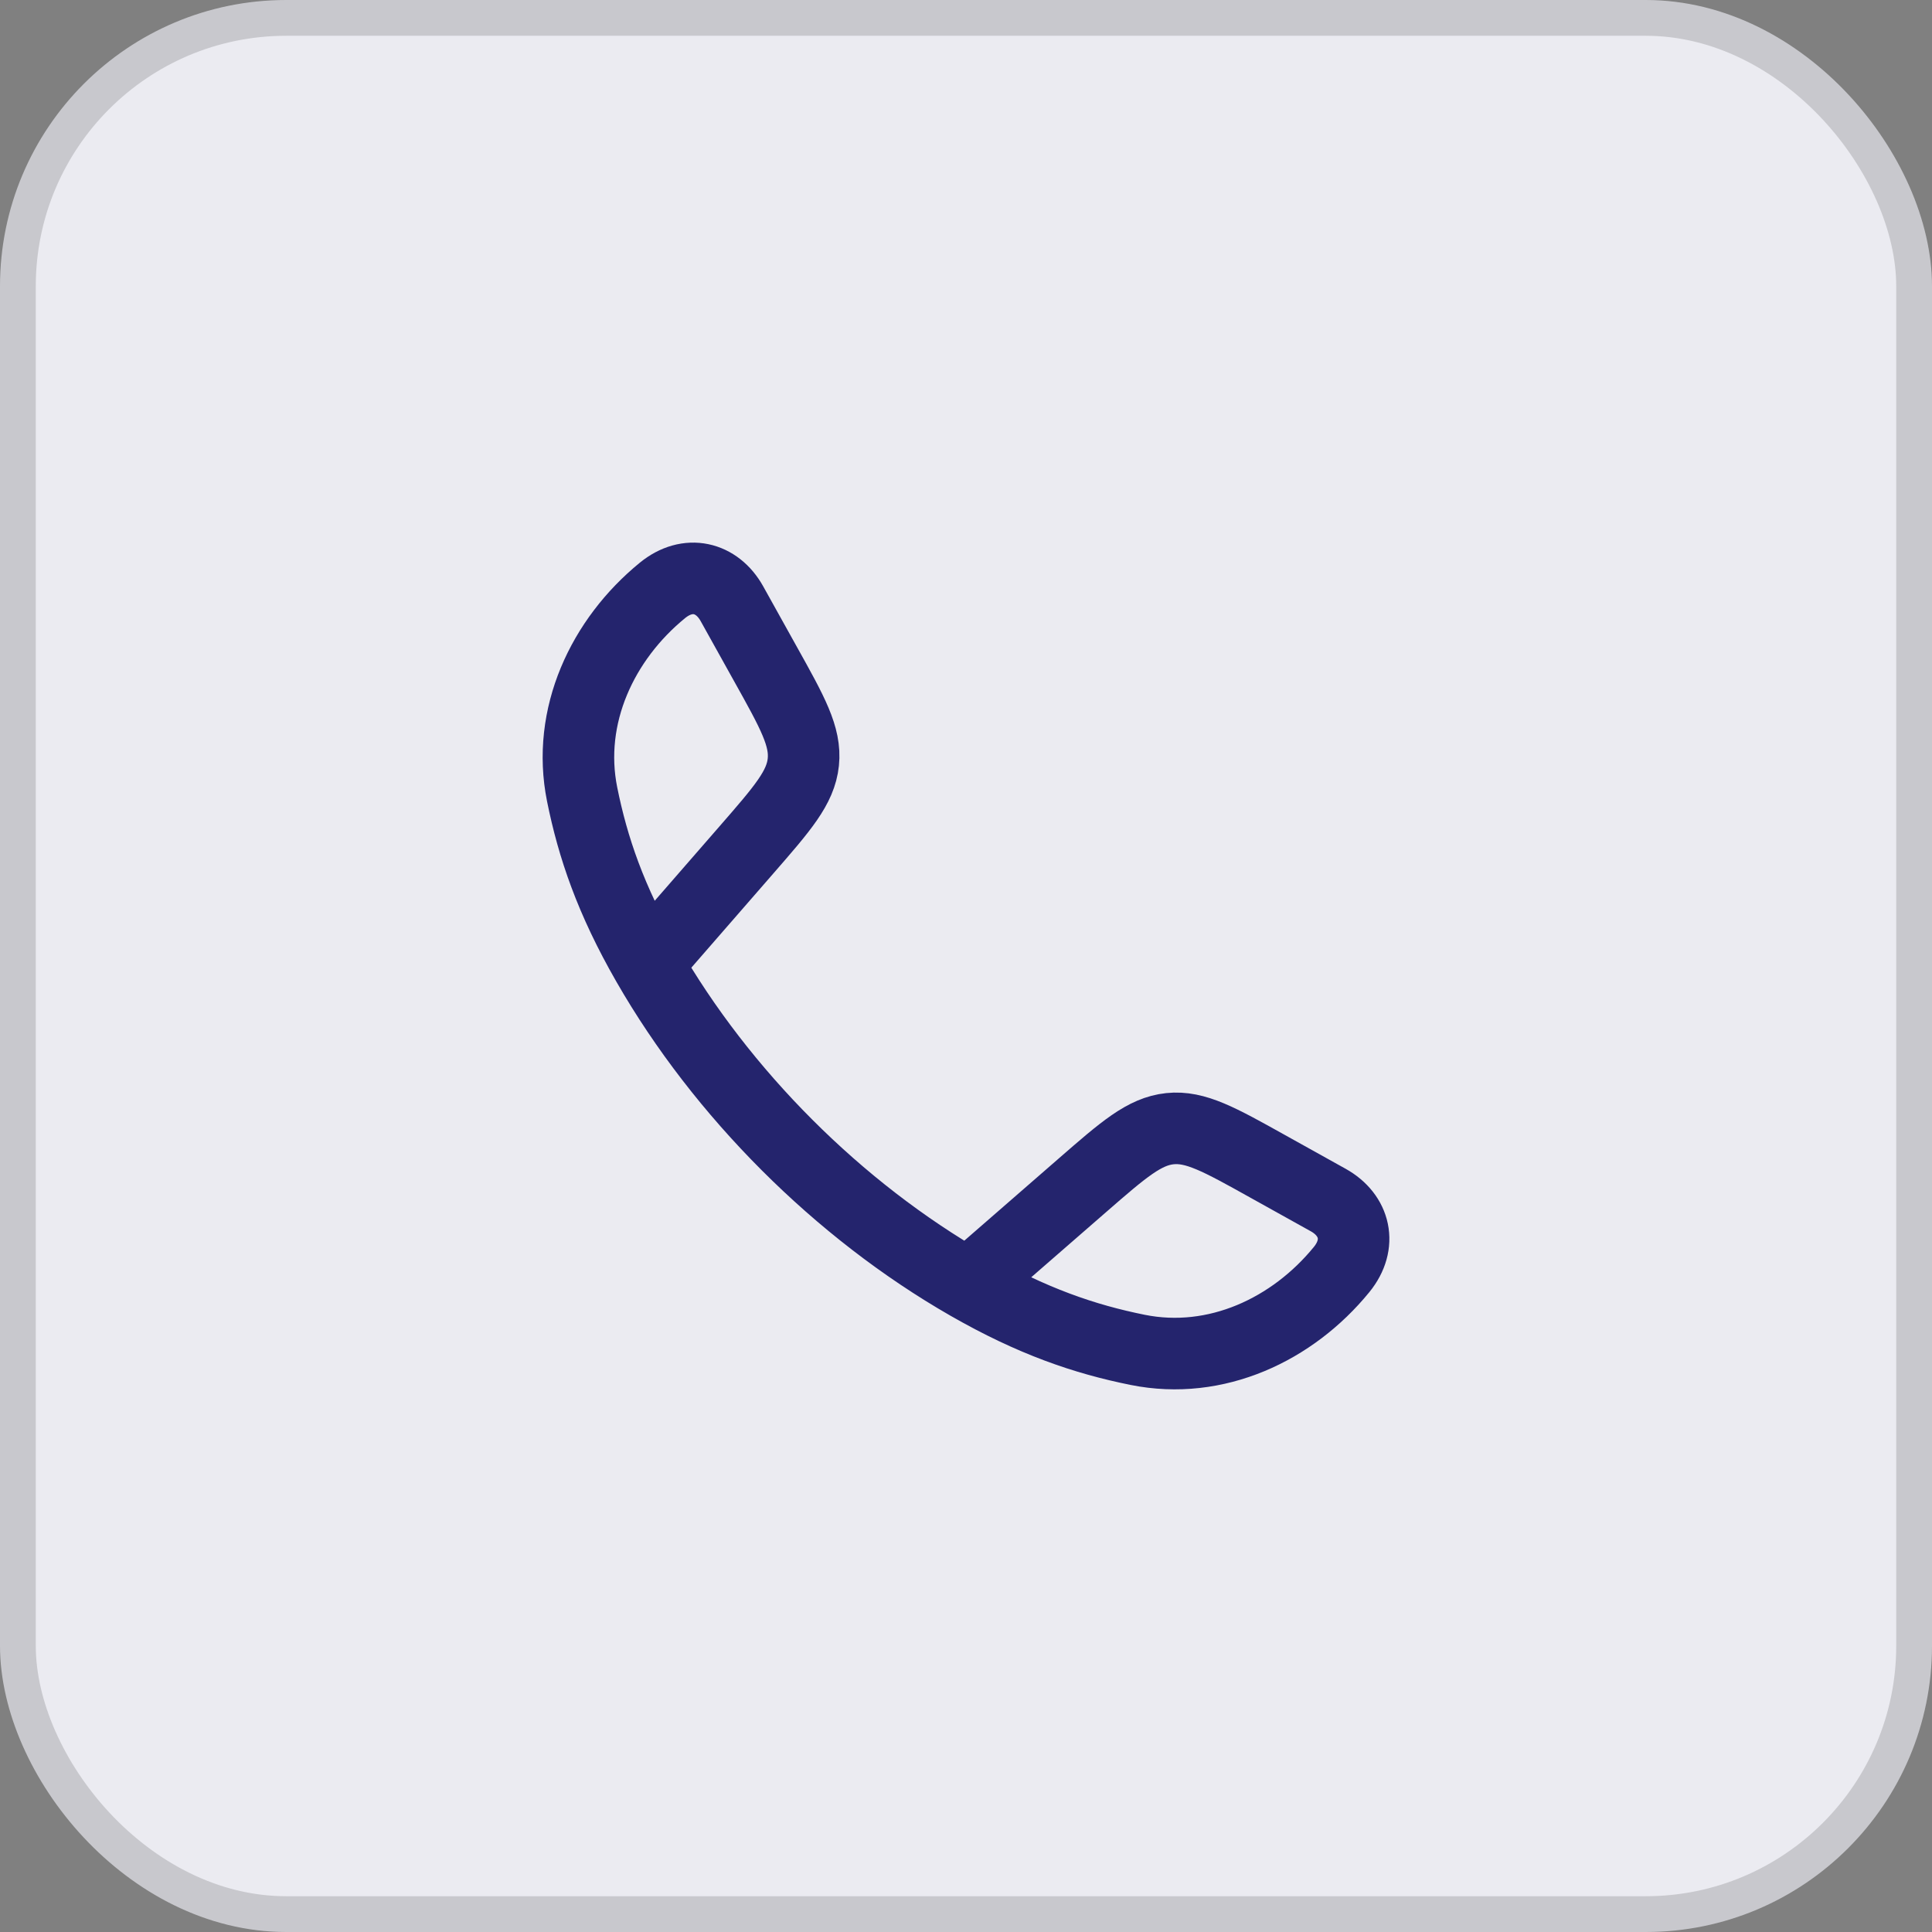 <?xml version="1.0" encoding="UTF-8"?> <svg xmlns="http://www.w3.org/2000/svg" width="54" height="54" viewBox="0 0 54 54" fill="none"><rect x="0" y="0" width="54" height="54" fill="#808080" stroke="none"/><rect x="0.5" y="0.5" width="53" height="53" rx="7.5" fill="#EBEBF1"></rect><rect x="0.5" y="0.5" width="53" height="53" rx="7.5" stroke="#C8C8CD"></rect><path d="M18.093 26.937C17.066 25.148 16.57 23.685 16.271 22.203C15.829 20.01 16.841 17.869 18.517 16.501C19.225 15.924 20.038 16.122 20.457 16.873L21.402 18.571C22.152 19.916 22.527 20.588 22.453 21.301C22.379 22.015 21.873 22.595 20.862 23.756L18.093 26.937ZM18.093 26.937C20.172 30.562 23.434 33.827 27.063 35.907M27.063 35.907C28.854 36.934 30.315 37.43 31.797 37.729C33.99 38.171 36.132 37.16 37.498 35.484C38.076 34.775 37.878 33.963 37.127 33.543L35.429 32.598C34.084 31.848 33.412 31.473 32.7 31.547C31.986 31.622 31.405 32.127 30.244 33.138L27.063 35.907Z" stroke="#24246D" stroke-width="2" stroke-linecap="round" stroke-linejoin="round"></path></svg> 